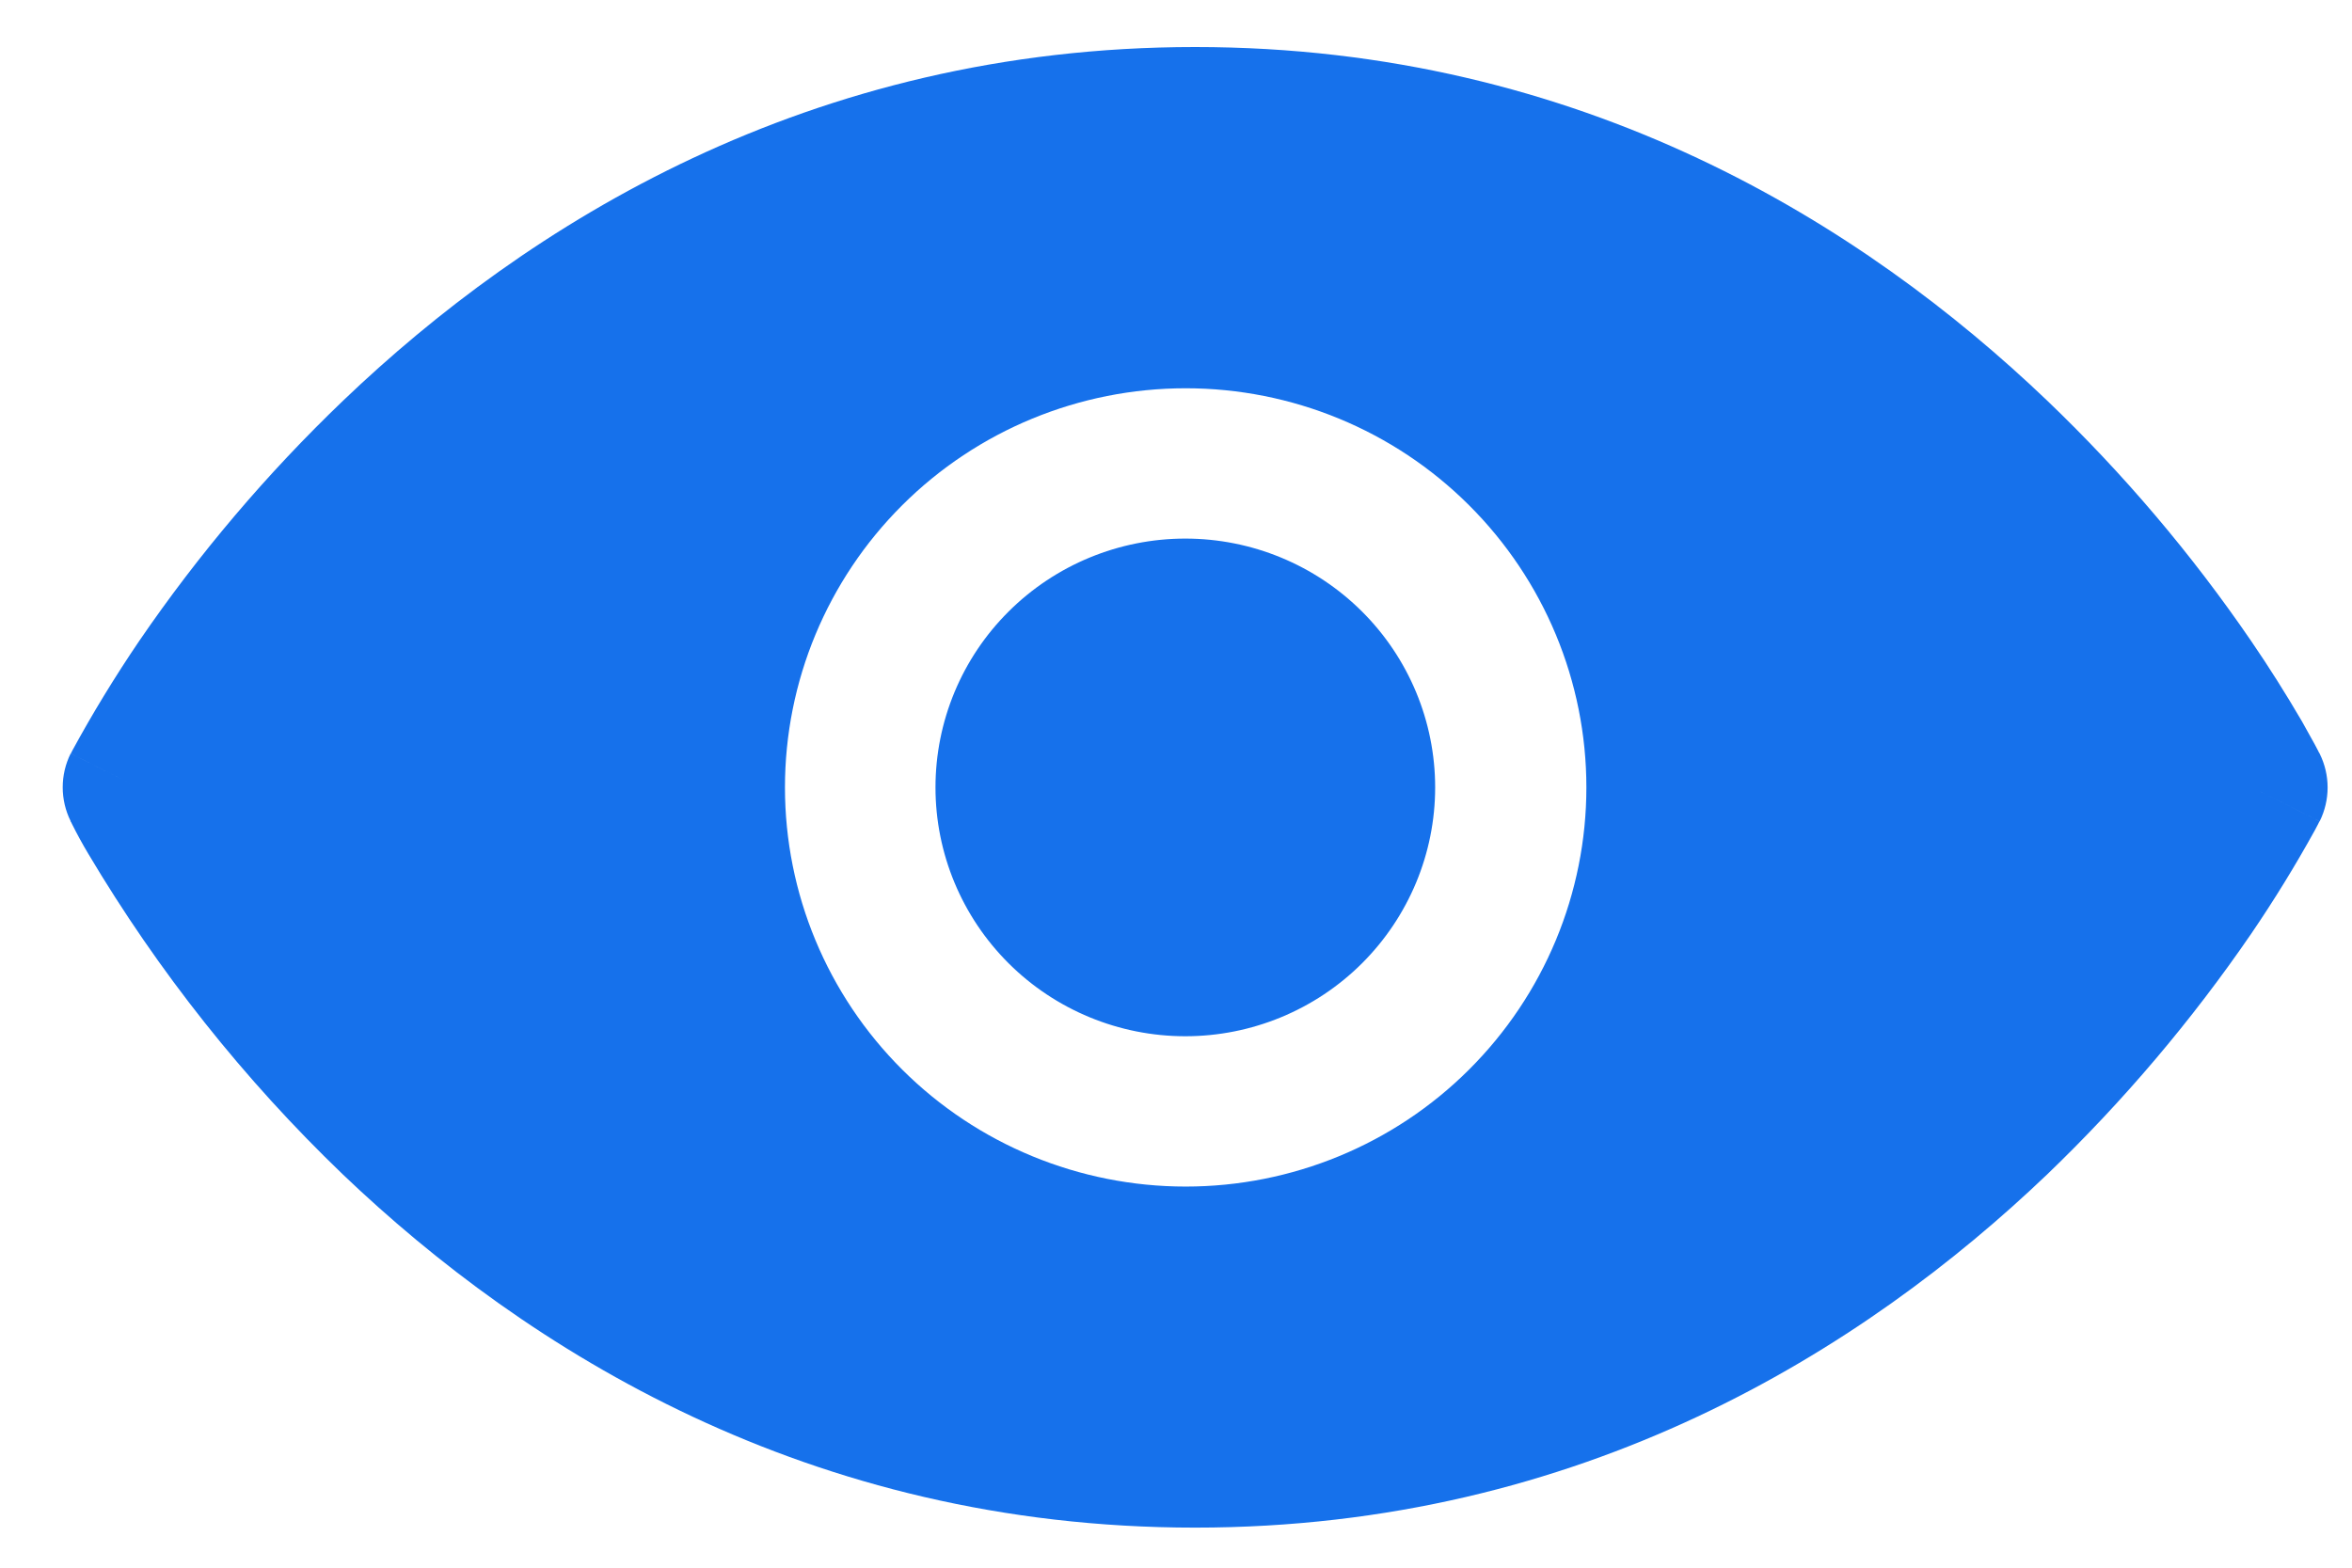 <svg width="27" height="18" viewBox="0 0 27 18" fill="none" xmlns="http://www.w3.org/2000/svg">
<path fill-rule="evenodd" clip-rule="evenodd" d="M25.854 9.041L26.629 8.654V8.65L26.623 8.645L26.612 8.622L26.573 8.548L26.424 8.28C26.241 7.967 26.048 7.66 25.843 7.361C25.16 6.362 24.375 5.437 23.5 4.599C21.398 2.59 18.162 0.54 13.719 0.54C9.279 0.54 6.042 2.588 3.94 4.599C3.065 5.437 2.28 6.362 1.597 7.361C1.32 7.769 1.063 8.19 0.828 8.622L0.817 8.645L0.813 8.65V8.652C0.813 8.652 0.811 8.654 1.586 9.041L0.811 8.652C0.751 8.773 0.72 8.905 0.72 9.04C0.72 9.175 0.751 9.307 0.811 9.428L0.809 9.432L0.815 9.437L0.826 9.46C0.884 9.576 0.946 9.69 1.013 9.802C1.817 11.155 2.8 12.394 3.936 13.485C6.04 15.494 9.276 17.54 13.719 17.54C18.16 17.54 21.398 15.494 23.502 13.483C24.375 12.644 25.159 11.719 25.843 10.721C26.105 10.337 26.348 9.941 26.573 9.534L26.612 9.46L26.623 9.437L26.627 9.432V9.43C26.627 9.43 26.629 9.428 25.854 9.041ZM25.854 9.041L26.629 9.43C26.689 9.309 26.72 9.176 26.72 9.042C26.72 8.907 26.689 8.775 26.629 8.654L25.854 9.041ZM13.607 6.184C12.847 6.184 12.117 6.485 11.579 7.021C11.041 7.556 10.739 8.283 10.739 9.041C10.739 9.799 11.041 10.525 11.579 11.061C12.117 11.597 12.847 11.898 13.607 11.898C14.368 11.898 15.097 11.597 15.635 11.061C16.172 10.525 16.475 9.799 16.475 9.041C16.475 8.283 16.172 7.556 15.635 7.021C15.097 6.485 14.368 6.184 13.607 6.184ZM9.011 9.041C9.011 7.825 9.495 6.66 10.358 5.8C11.221 4.94 12.391 4.458 13.611 4.458C14.831 4.458 16.001 4.94 16.863 5.8C17.726 6.66 18.211 7.825 18.211 9.041C18.211 10.257 17.726 11.422 16.863 12.282C16.001 13.142 14.831 13.624 13.611 13.624C12.391 13.624 11.221 13.142 10.358 12.282C9.495 11.422 9.011 10.257 9.011 9.041Z" fill="#1671EB"/>
</svg>
